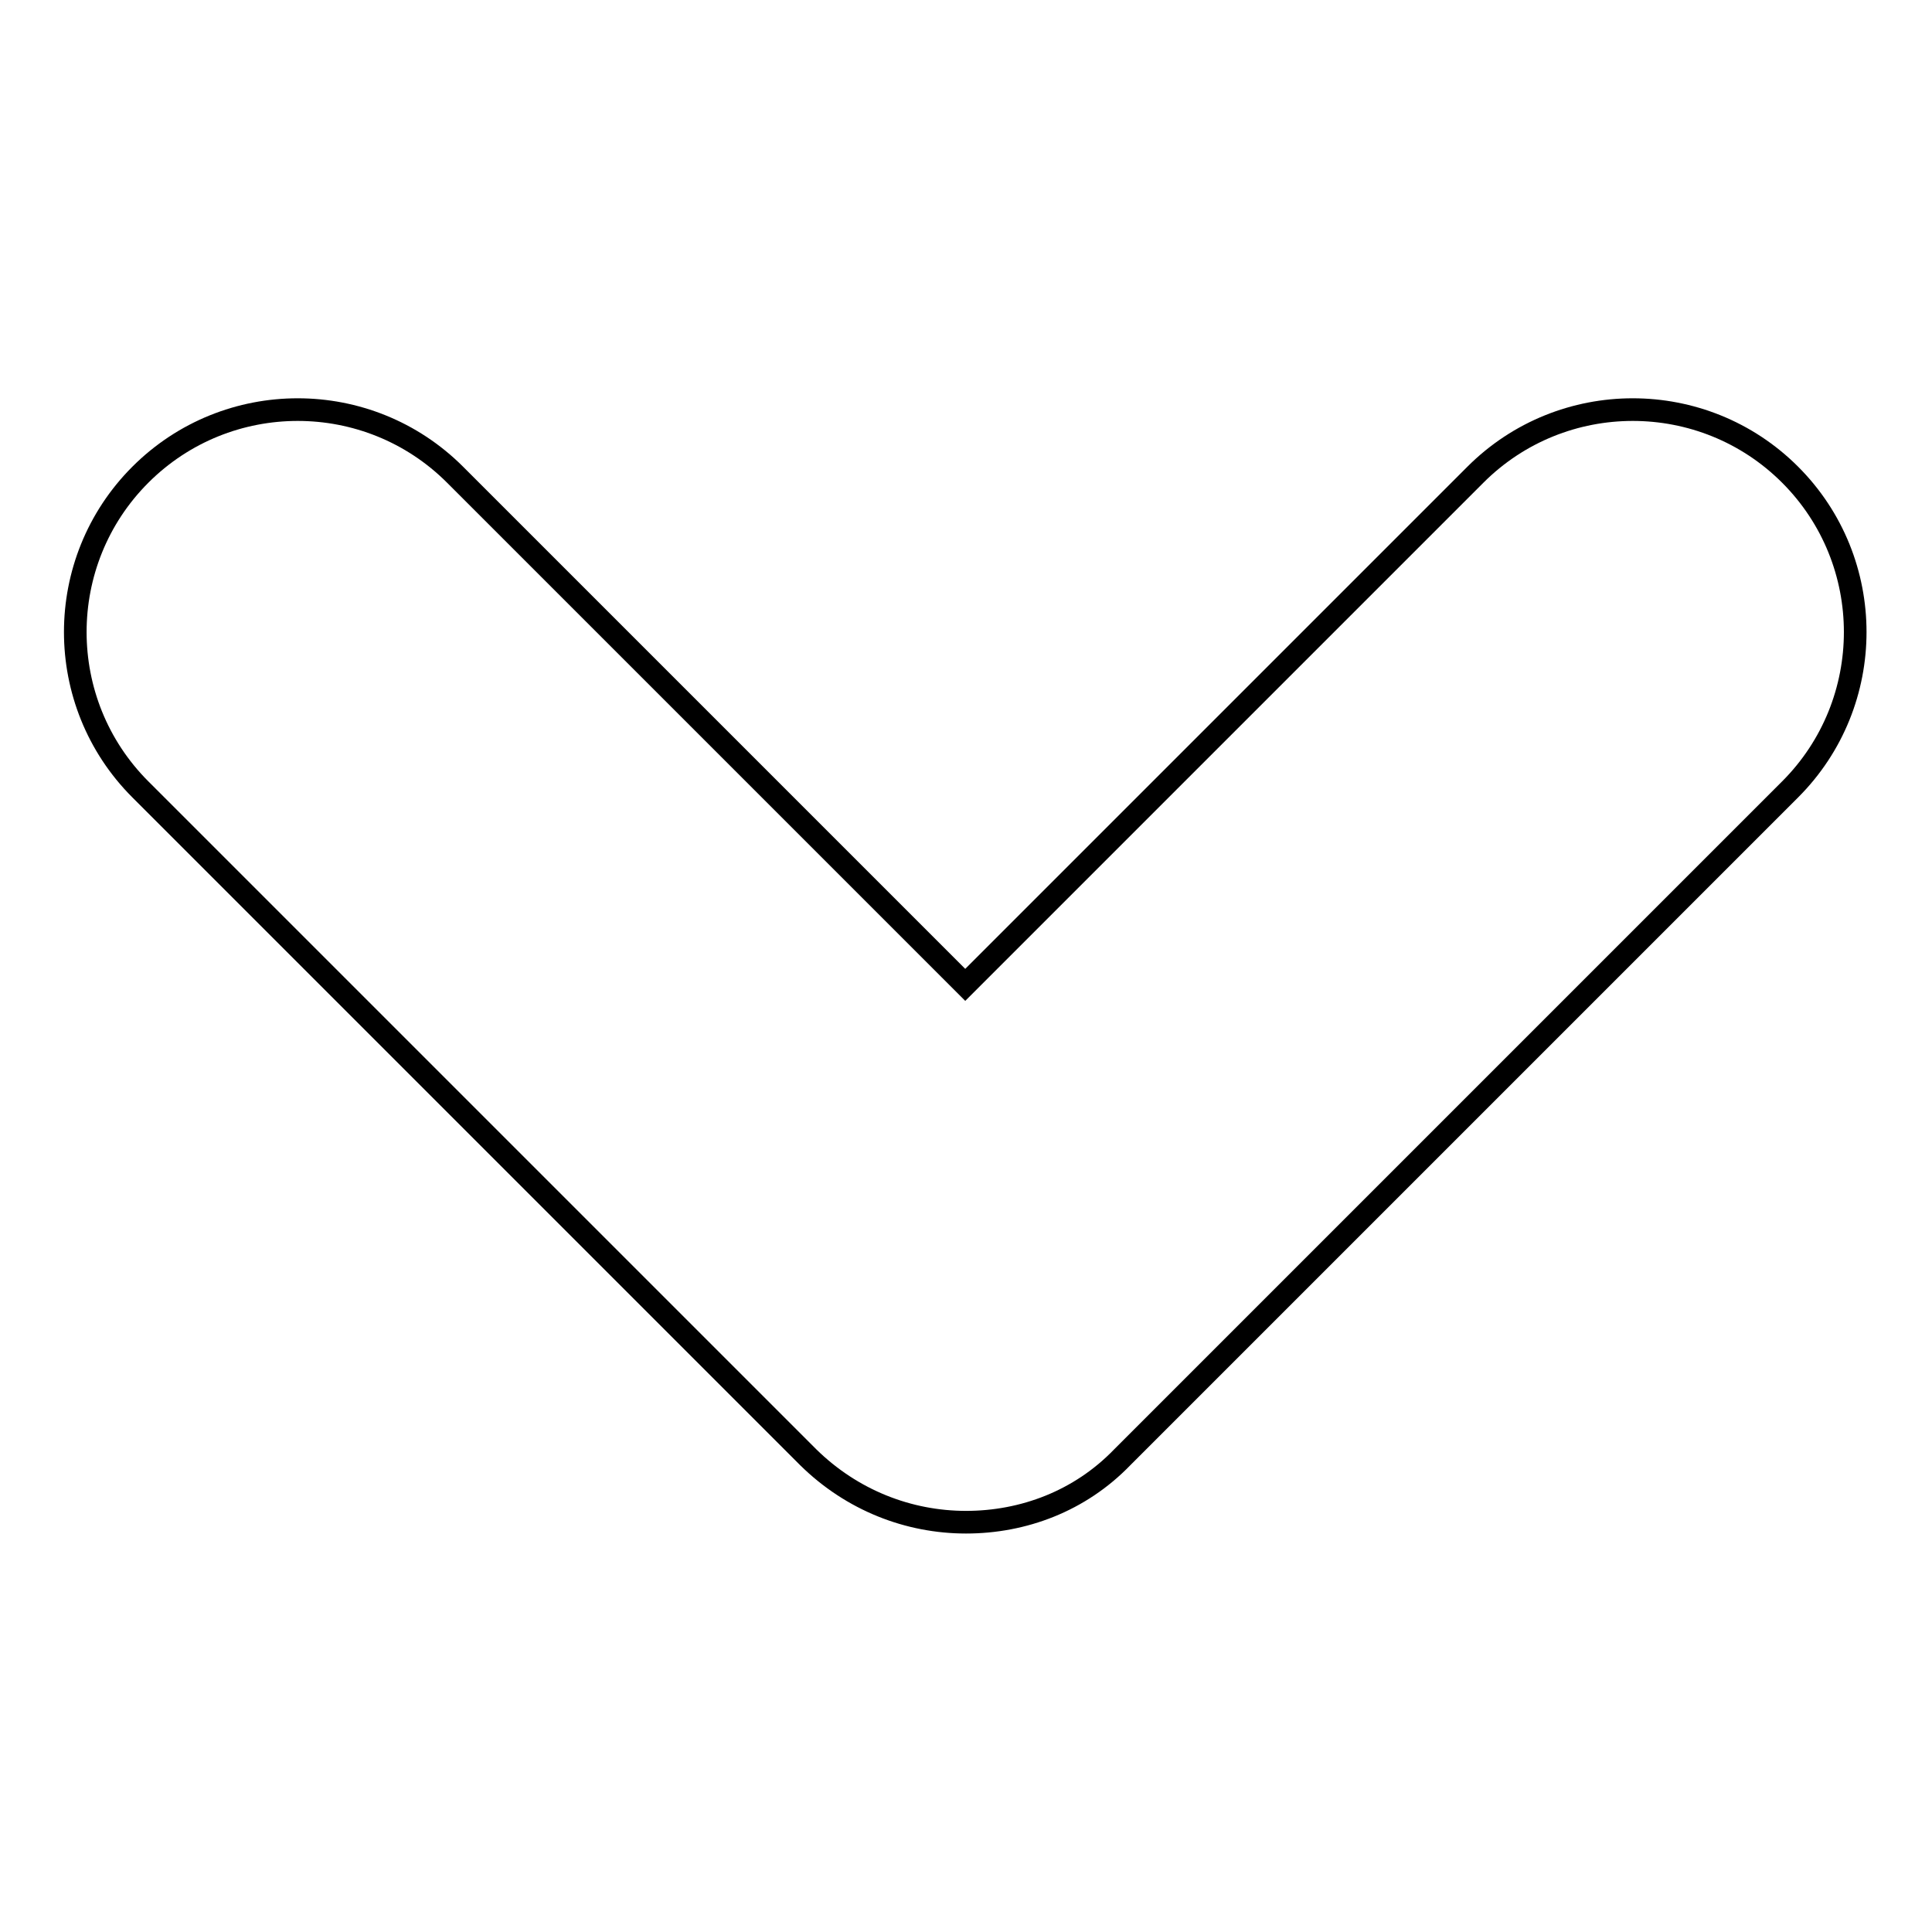<?xml version="1.0" encoding="utf-8"?>
<!-- Svg Vector Icons : http://www.onlinewebfonts.com/icon -->
<!DOCTYPE svg PUBLIC "-//W3C//DTD SVG 1.1//EN" "http://www.w3.org/Graphics/SVG/1.1/DTD/svg11.dtd">
<svg version="1.1" xmlns="http://www.w3.org/2000/svg" xmlns:xlink="http://www.w3.org/1999/xlink" x="0px" y="0px" viewBox="0 0 256 256" enable-background="new 0 0 256 256" xml:space="preserve">
<g><g><path stroke-width="3" fill-opacity="0" stroke="#000000"  d="M128,201.7c-7.6,0-15.1-2.9-20.9-8.6l-88.5-88.5c-11.5-11.5-11.5-30.2,0-41.7c11.5-11.5,30.2-11.5,41.7,0l67.6,67.6l67.6-67.6c11.5-11.5,30.2-11.5,41.7,0c11.5,11.5,11.5,30.2,0,41.7l-88.5,88.5C143.1,198.9,135.6,201.7,128,201.7z"/></g></g>
</svg>